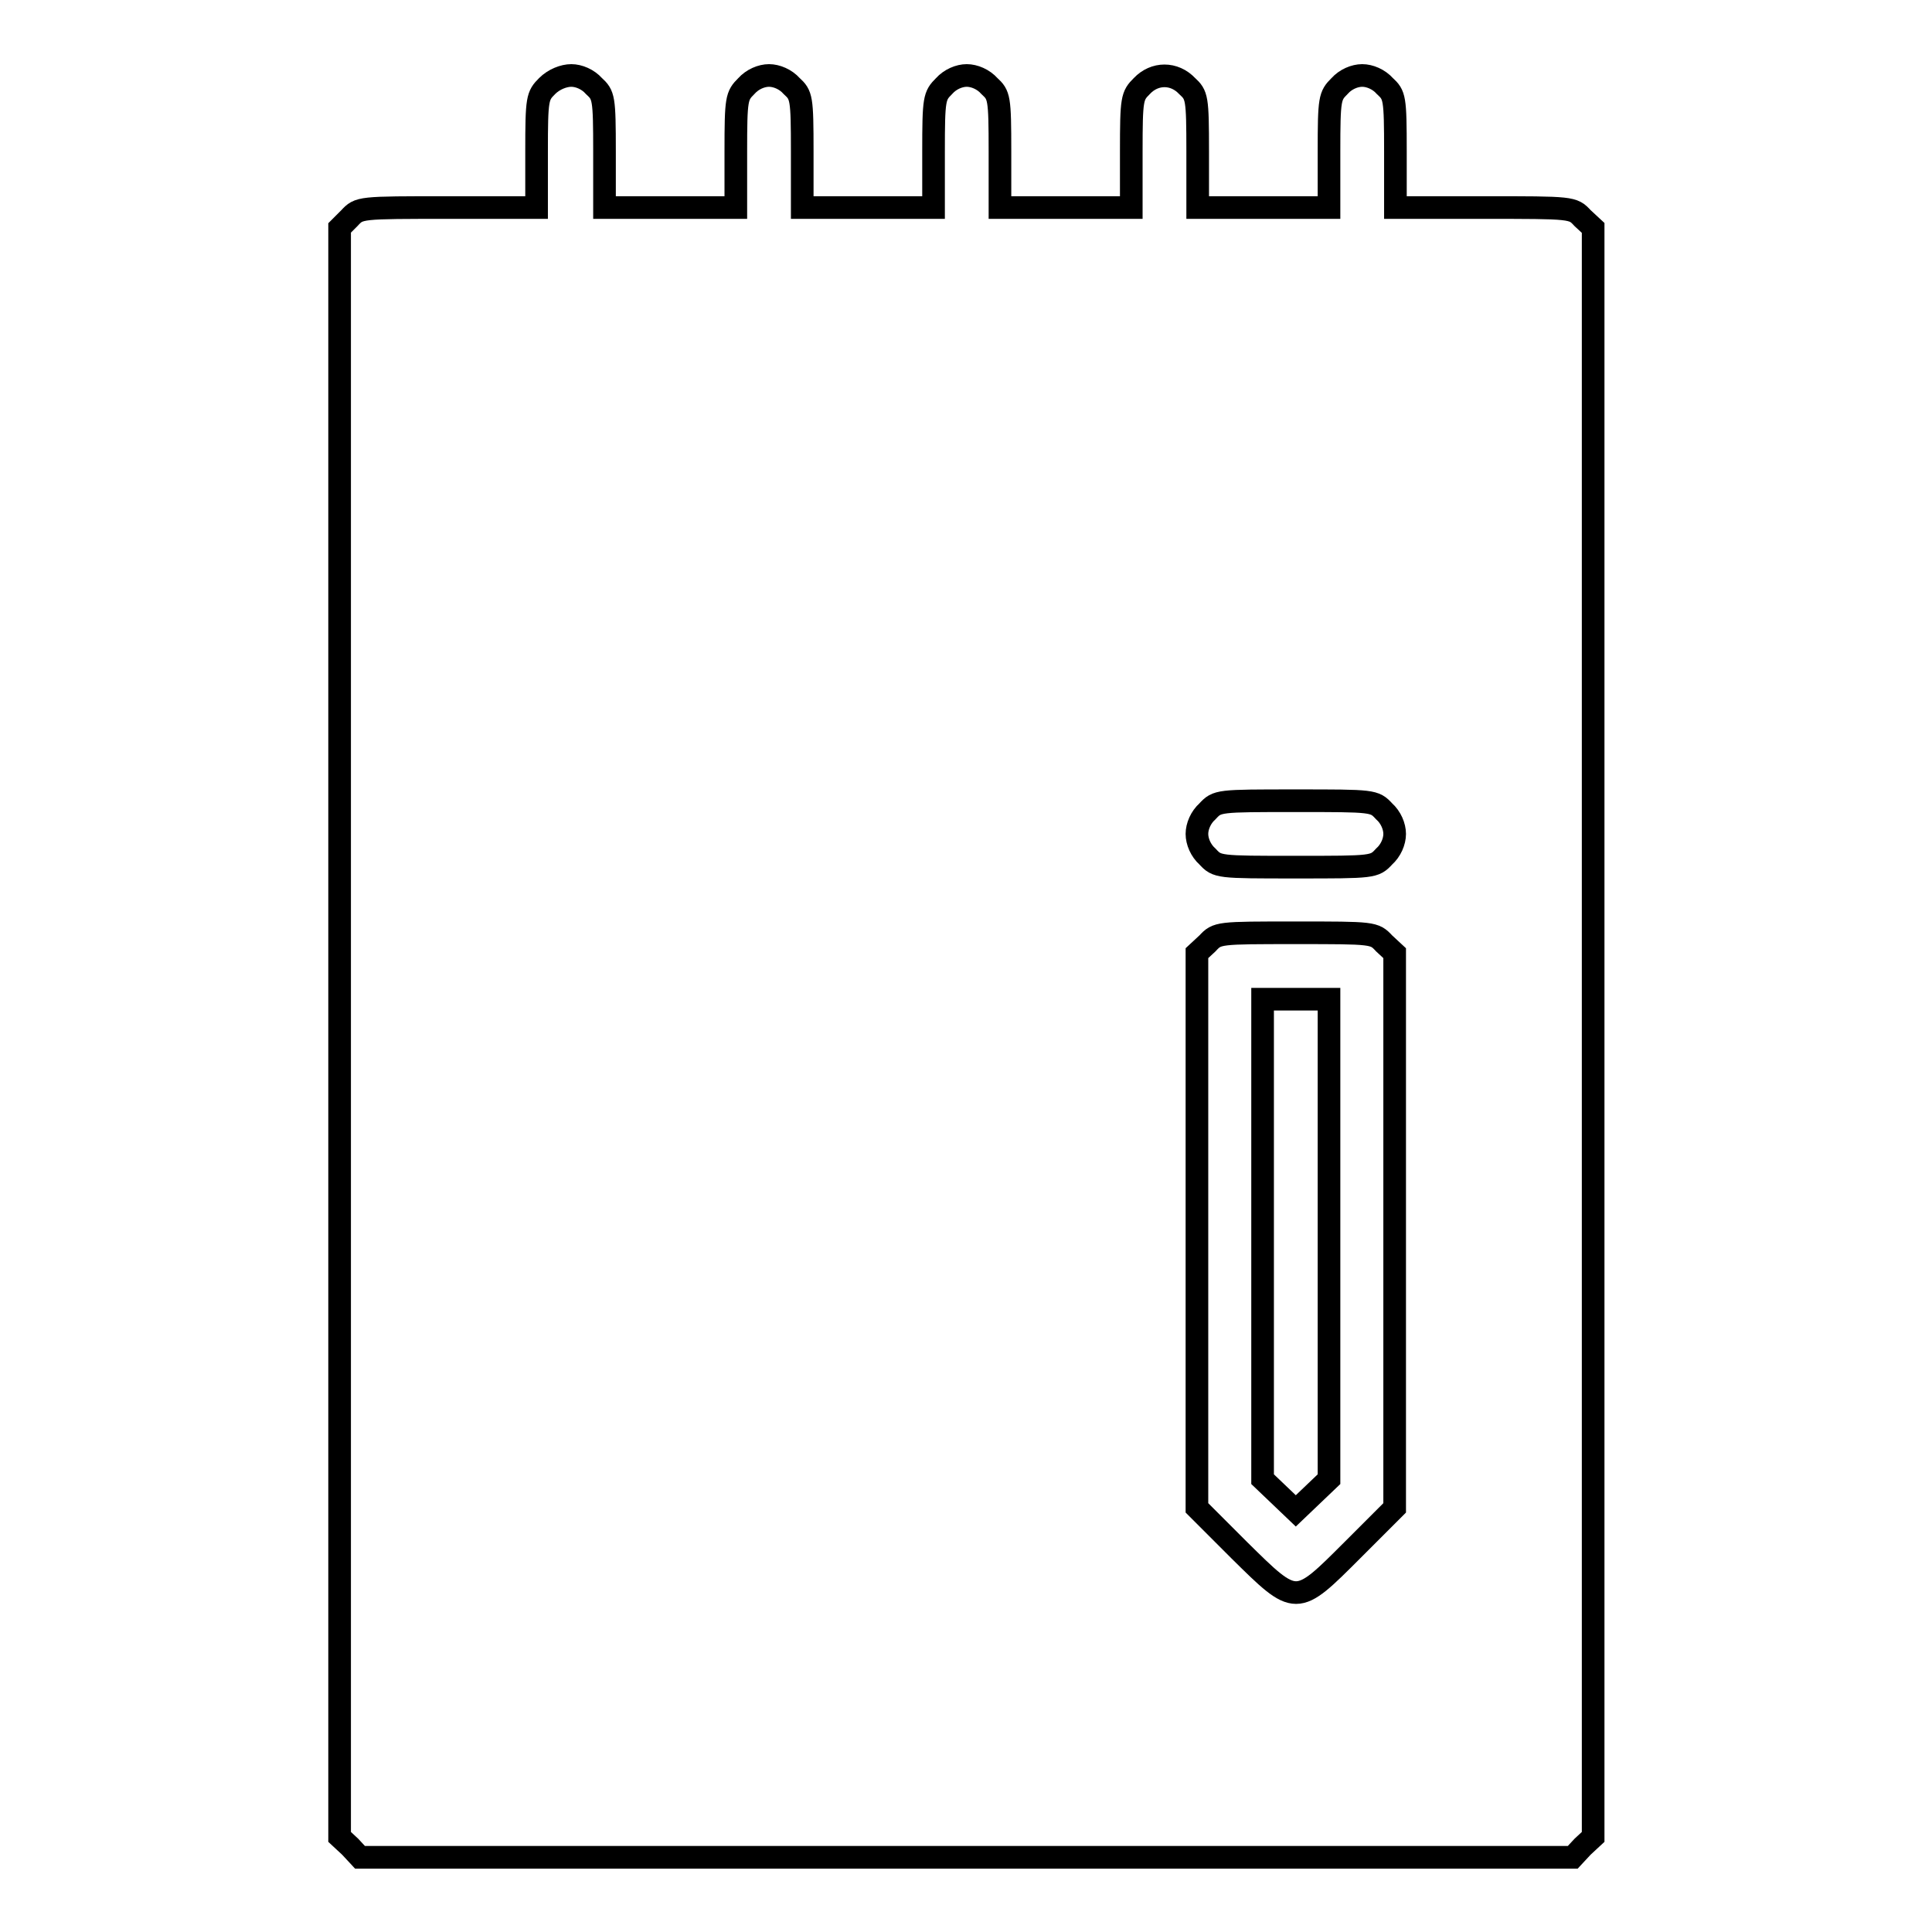 <?xml version="1.0" encoding="utf-8"?>
<!-- Svg Vector Icons : http://www.onlinewebfonts.com/icon -->
<!DOCTYPE svg PUBLIC "-//W3C//DTD SVG 1.1//EN" "http://www.w3.org/Graphics/SVG/1.1/DTD/svg11.dtd">
<svg version="1.1" xmlns="http://www.w3.org/2000/svg" xmlns:xlink="http://www.w3.org/1999/xlink" x="0px" y="0px" viewBox="0 0 256 256" enable-background="new 0 0 256 256" xml:space="preserve">
<g><g><g><path stroke-width="3" fill-opacity="0" stroke="#000000"  d="M72.5,11.4c-1.3,1.3-1.4,1.6-1.4,8.7v7.4H59.4c-11.8,0-11.8,0-13.1,1.4L45,30.2v106.6v106.6l1.4,1.3l1.3,1.4H128h80.4l1.3-1.4l1.4-1.3V136.7V30.2l-1.4-1.3c-1.3-1.4-1.3-1.4-13.1-1.4h-11.7v-7.4c0-7.2-0.1-7.5-1.4-8.7c-0.8-0.9-2-1.4-3-1.4s-2.2,0.5-3,1.4c-1.3,1.3-1.4,1.6-1.4,8.7v7.4h-8.7h-8.7v-7.4c0-7.2-0.1-7.5-1.4-8.7c-1.7-1.8-4.3-1.8-6,0c-1.3,1.3-1.4,1.6-1.4,8.7v7.4h-8.7h-8.7v-7.4c0-7.2-0.1-7.5-1.4-8.7c-0.8-0.9-2-1.4-3-1.4c-1,0-2.2,0.5-3,1.4c-1.3,1.3-1.4,1.6-1.4,8.7v7.4h-8.7h-8.7v-7.4c0-7.2-0.1-7.5-1.4-8.7c-0.8-0.9-2-1.4-3-1.4c-1,0-2.2,0.5-3,1.4c-1.3,1.3-1.4,1.6-1.4,8.7v7.4h-8.7h-8.7v-7.4c0-7.2-0.1-7.5-1.4-8.7c-0.8-0.9-2-1.4-3-1.4S73.4,10.5,72.5,11.4z M183.4,107.5c0.9,0.8,1.4,2,1.4,3c0,1-0.5,2.2-1.4,3c-1.3,1.4-1.4,1.4-11.7,1.4c-10.3,0-10.4,0-11.7-1.4c-0.9-0.8-1.4-2-1.4-3c0-1,0.5-2.2,1.4-3c1.3-1.4,1.4-1.4,11.7-1.4C182,106.1,182.1,106.1,183.4,107.5z M183.4,125l1.4,1.3v36.8v36.7l-5.6,5.6c-7.5,7.5-7.4,7.5-15,0l-5.6-5.6v-36.7v-36.8l1.4-1.3c1.3-1.4,1.4-1.4,11.7-1.4C182,123.6,182.1,123.6,183.4,125z"/><path stroke-width="3" fill-opacity="0" stroke="#000000"  d="M167.3,164.2v31.8l2.2,2.1l2.2,2.1l2.2-2.1l2.2-2.1v-31.8v-31.8h-4.4h-4.4L167.3,164.2L167.3,164.2z"/></g></g></g>
</svg>